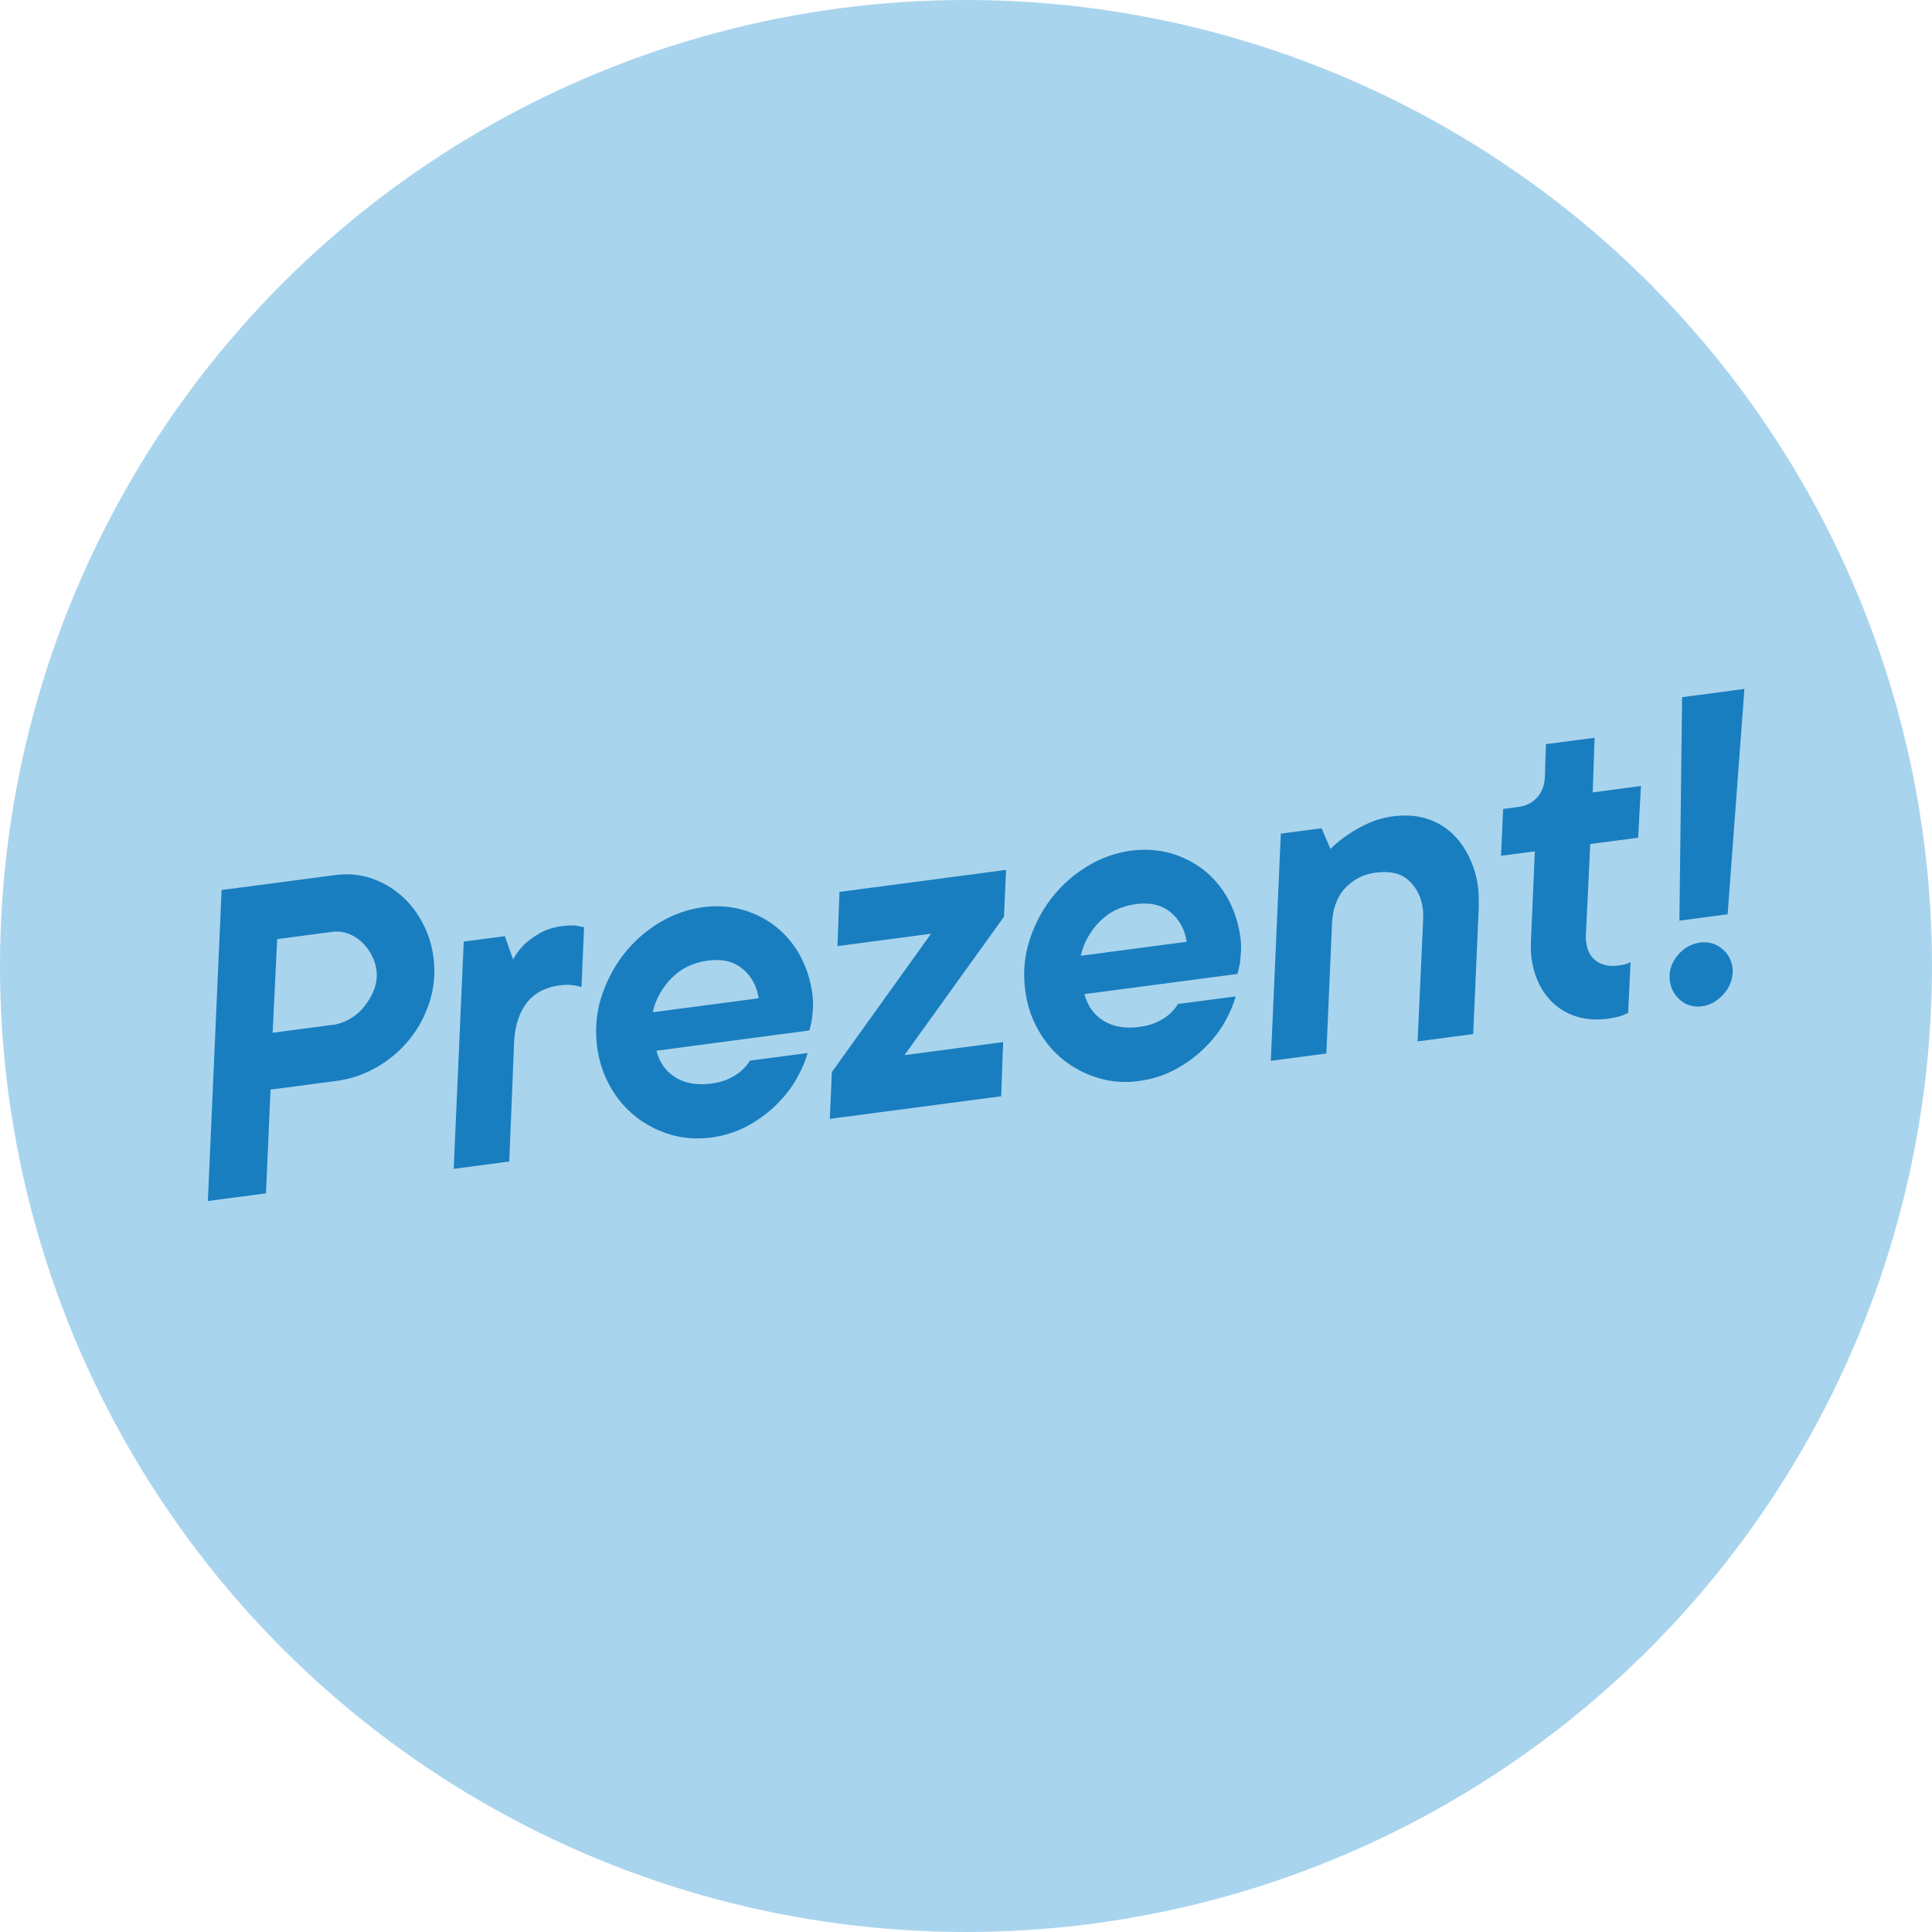 <svg id="Lager_2" xmlns="http://www.w3.org/2000/svg" viewBox="0 0 165.82 165.82">
  <g id="Layer_1">
    <circle cx="82.91" cy="82.91" r="82.91" fill="#A9D4EE" />
    <g>
      <path d="M19.01,76.39l9.72-1.28c1.1-.15,2.13-.06,3.1,.26,.96,.32,1.82,.81,2.58,1.47,.76,.66,1.38,1.45,1.86,2.37,.48,.92,.79,1.89,.93,2.92,.17,1.3,.07,2.55-.3,3.77-.38,1.22-.95,2.31-1.72,3.27-.77,.96-1.7,1.76-2.8,2.4-1.1,.64-2.28,1.05-3.55,1.21l-5.61,.74-.39,8.9-4.99,.66,1.18-26.69Zm9.52,11.58c.54-.07,1.05-.25,1.53-.54,.49-.29,.9-.65,1.25-1.1,.35-.44,.62-.93,.82-1.45,.19-.52,.25-1.07,.18-1.63-.06-.46-.21-.91-.44-1.32-.23-.42-.51-.79-.85-1.1-.34-.32-.73-.55-1.16-.71-.43-.15-.88-.2-1.34-.14l-4.73,.62-.39,8.04,5.14-.68Z" fill="#197EBF" />
      <path d="M39.81,80.81l3.52-.46,.71,2c.24-.46,.55-.88,.95-1.28,.33-.32,.77-.64,1.31-.96,.54-.32,1.2-.53,1.99-.63,.32-.04,.59-.06,.81-.05,.23,0,.41,.03,.57,.06,.18,.03,.33,.06,.46,.09l-.22,5.14c-.13-.03-.28-.07-.46-.12-.15-.03-.35-.05-.59-.07-.24-.02-.52,0-.83,.04-1.2,.16-2.12,.64-2.78,1.45-.65,.81-1.02,1.9-1.12,3.28l-.42,10.39-4.77,.63,.86-19.48Z" fill="#197EBF" />
      <path d="M61.05,97.63c-1.25,.16-2.43,.08-3.54-.26-1.12-.34-2.11-.86-2.99-1.56-.88-.71-1.6-1.57-2.17-2.59-.57-1.02-.94-2.14-1.1-3.36-.19-1.47-.08-2.88,.35-4.25,.43-1.36,1.07-2.59,1.92-3.69s1.87-2,3.06-2.72c1.19-.72,2.44-1.16,3.76-1.34,1.17-.15,2.29-.08,3.35,.21,1.06,.3,2.01,.77,2.86,1.43,.84,.66,1.55,1.49,2.1,2.48,.55,1,.91,2.12,1.08,3.37,.05,.42,.07,.81,.04,1.19-.02,.38-.06,.71-.09,.98-.06,.33-.13,.64-.21,.92l-13.13,1.74c.26,1.01,.8,1.77,1.63,2.29,.83,.51,1.85,.69,3.07,.53,.61-.08,1.13-.22,1.55-.43,.42-.21,.77-.42,1.03-.66,.31-.27,.56-.56,.74-.88l4.95-.65c-.18,.7-.5,1.43-.94,2.21-.44,.78-1.02,1.52-1.74,2.23-.72,.71-1.54,1.31-2.48,1.82-.94,.51-1.97,.84-3.1,.99Zm4.06-11.96c-.16-1.05-.62-1.89-1.38-2.52-.76-.63-1.76-.87-3-.7s-2.28,.67-3.1,1.51c-.82,.84-1.36,1.82-1.61,2.92l9.1-1.2Z" fill="#197EBF" />
      <path d="M71.4,92.01l8.51-11.87-8.03,1.06,.17-4.65,14.3-1.89-.18,4.02-8.54,11.88,8.47-1.12-.17,4.65-14.71,1.94,.18-4.02Z" fill="#197EBF" />
      <path d="M97.79,92.78c-1.25,.17-2.43,.08-3.54-.26-1.12-.34-2.11-.86-2.99-1.56-.88-.71-1.6-1.57-2.17-2.59-.57-1.02-.94-2.14-1.1-3.36-.19-1.47-.08-2.88,.35-4.25,.43-1.36,1.07-2.59,1.92-3.69,.85-1.09,1.87-2,3.06-2.72,1.19-.72,2.44-1.16,3.76-1.34,1.17-.15,2.29-.08,3.35,.21,1.06,.3,2.01,.77,2.86,1.43,.85,.66,1.55,1.49,2.1,2.48,.55,1,.91,2.12,1.08,3.37,.05,.42,.07,.81,.04,1.19-.02,.38-.06,.7-.09,.98-.06,.33-.13,.64-.21,.92l-13.13,1.73c.26,1.01,.8,1.77,1.63,2.29,.83,.51,1.85,.69,3.07,.53,.61-.08,1.13-.22,1.55-.43,.42-.21,.77-.42,1.03-.66,.31-.27,.56-.56,.74-.88l4.95-.65c-.18,.7-.5,1.43-.94,2.21-.44,.78-1.02,1.52-1.74,2.23-.72,.71-1.54,1.31-2.48,1.82-.94,.51-1.97,.84-3.1,.99Zm4.06-11.96c-.16-1.05-.62-1.89-1.38-2.52-.76-.63-1.76-.87-3-.7s-2.28,.67-3.1,1.51c-.82,.84-1.36,1.82-1.61,2.92l9.1-1.2Z" fill="#197EBF" />
      <path d="M109.91,71.55l3.52-.46,.76,1.77c.46-.46,.98-.88,1.55-1.25,.48-.34,1.04-.65,1.7-.95,.66-.3,1.38-.5,2.16-.6,1.03-.13,1.96-.07,2.81,.19,.84,.26,1.57,.68,2.18,1.24,.61,.57,1.11,1.25,1.5,2.06,.39,.81,.65,1.67,.77,2.6,.04,.27,.05,.56,.06,.87,0,.31,0,.62,0,.92l-.48,10.81-4.77,.63,.48-10.48c0-.17,0-.33,0-.48,0-.15-.02-.31-.04-.48-.13-.95-.52-1.74-1.19-2.36-.67-.62-1.62-.85-2.87-.68-1.03,.14-1.9,.58-2.6,1.33s-1.09,1.8-1.13,3.15l-.48,11.04-4.77,.63,.86-19.48Z" fill="#197EBF" />
      <path d="M138.06,87.43c-.95,.12-1.81,.08-2.57-.13-.76-.21-1.42-.55-1.98-1.03-.56-.47-1.02-1.05-1.37-1.74-.35-.69-.58-1.45-.69-2.28-.03-.24-.05-.49-.06-.74,0-.25,0-.5,.01-.75l.33-7.69-2.9,.38,.18-4.02,1.25-.16c.71-.09,1.27-.37,1.68-.84,.41-.46,.63-1.06,.66-1.79l.08-2.77,4.18-.55-.16,4.69,4.14-.55-.24,4.44-4.11,.54-.38,7.89c0,.12,0,.22,0,.3s.02,.17,.04,.29c.09,.71,.39,1.24,.88,1.58,.49,.34,1.12,.47,1.88,.37,.2-.03,.35-.05,.47-.08,.12-.03,.23-.06,.32-.1,.09-.04,.18-.07,.25-.11l-.21,4.36c-.17,.07-.33,.14-.49,.21-.33,.12-.73,.21-1.2,.27Z" fill="#197EBF" />
      <path d="M146.07,86.37c-.71,.09-1.32-.08-1.84-.52s-.82-.99-.91-1.65c-.1-.78,.11-1.5,.63-2.16,.52-.65,1.18-1.03,1.96-1.14,.71-.09,1.33,.07,1.86,.5,.53,.43,.84,.98,.93,1.67,.05,.37,0,.74-.11,1.12-.12,.38-.31,.72-.56,1.02-.25,.31-.53,.56-.87,.77-.33,.21-.7,.34-1.09,.39Zm-1.71-26.53l5.36-.71-1.44,19.34-4.14,.55,.23-19.18Z" fill="#197EBF" />
    </g>
  </g>
</svg>